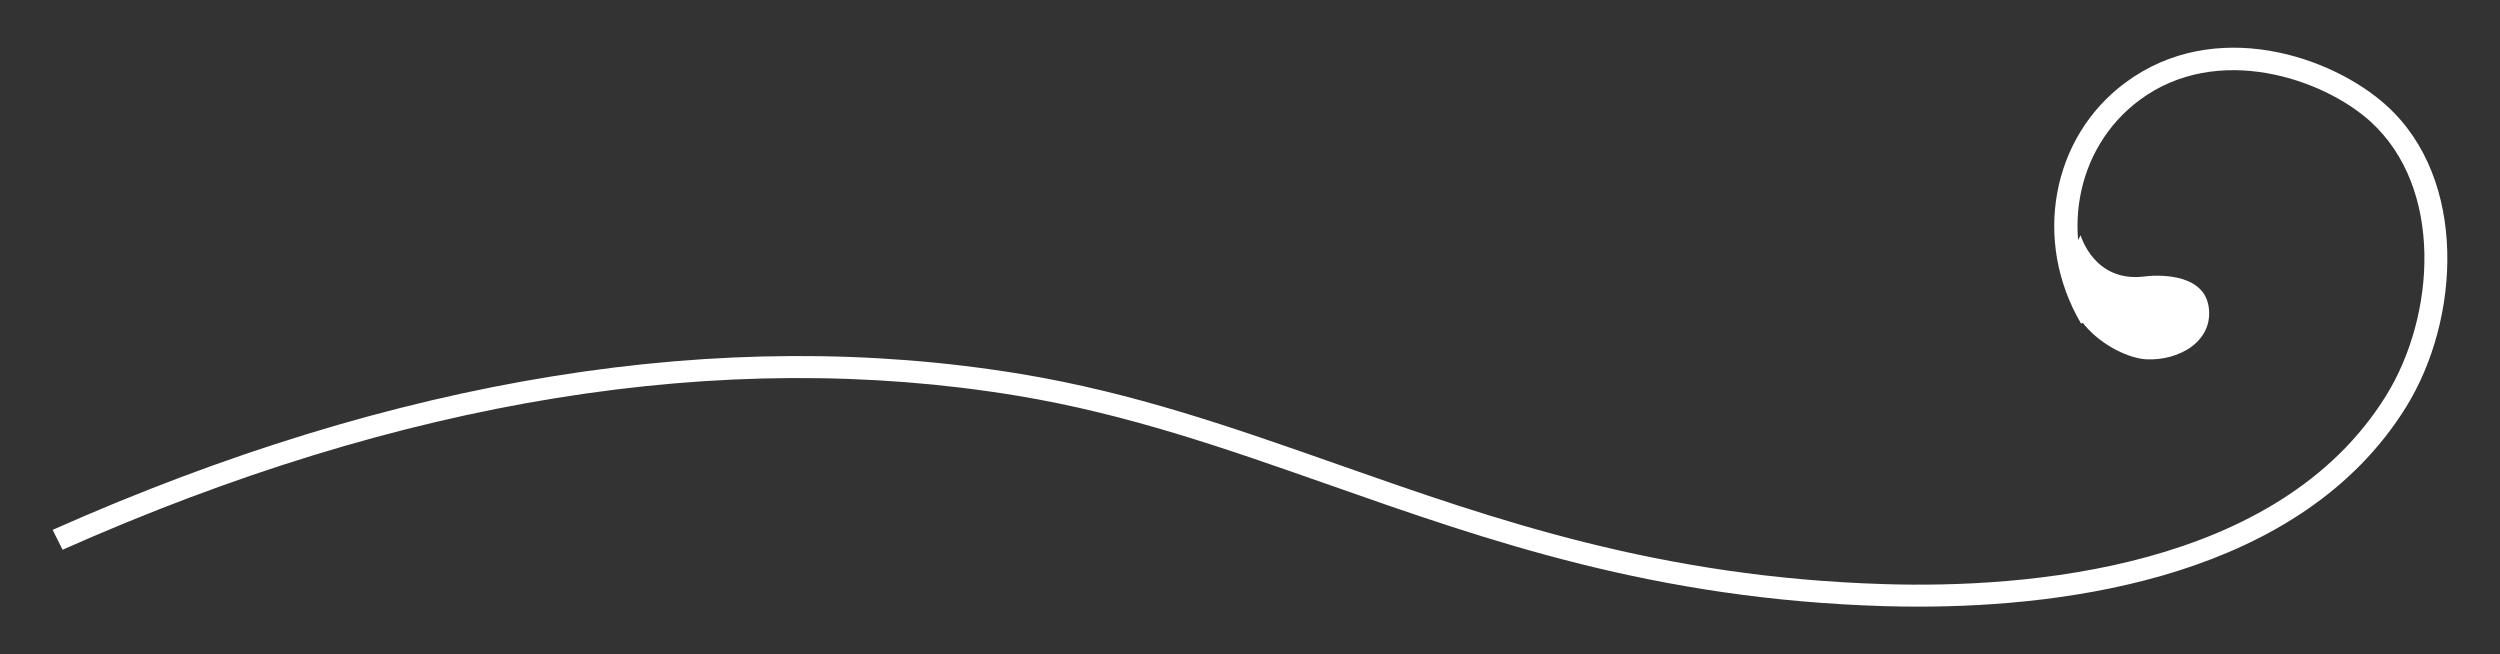 <?xml version="1.0" encoding="UTF-8"?>
<svg id="Layer_1" xmlns="http://www.w3.org/2000/svg" version="1.1" viewBox="0 0 306.78 80.29">
  <rect x="0" y="0" width="306.78" height="80.29" fill="#333333" stroke="none"/>
  <!-- Generator: Adobe Illustrator 29.5.1, SVG Export Plug-In . SVG Version: 2.1.0 Build 141)  -->
  <defs>
    <style>
      .st0 {
        fill: #fff;
      }
    </style>
  </defs>
  <path class="st0" d="M255.32,28.87s1.64,5.87,7.88,5.05c1.05-.14,7.14-.61,7.82,3.67.68,4.29-3.67,6.72-7.67,6.5-4-.22-13.47-5.93-8.03-15.22Z"/>
  <path class="st0" d="M235.42,74.44c-1.48,0-2.89-.02-4.22-.06-28.14-.85-48.42-7.97-68.03-14.86-12.78-4.49-24.85-8.73-38.4-10.97-36.07-5.95-75.47.41-117.09,18.91l-1.22-2.44c42.16-18.74,82.13-25.18,118.8-19.13,13.81,2.28,26,6.56,38.91,11.1,19.39,6.82,39.45,13.86,67.13,14.69,17.29.53,48.27-1.79,61.49-23.11,6.1-9.83,7.1-25.49-1.91-33.66-5.79-5.25-18.79-9.72-28.33-2.63-7.96,5.91-9.96,17.14-4.67,26.13l-2.5,1.31c-5.97-10.13-3.65-22.84,5.4-29.56,10.99-8.17,25.38-3.28,32.08,2.8,10.02,9.08,9.04,26.27,2.4,36.98-12.93,20.85-41.44,24.5-59.83,24.5h0Z"/>
</svg>